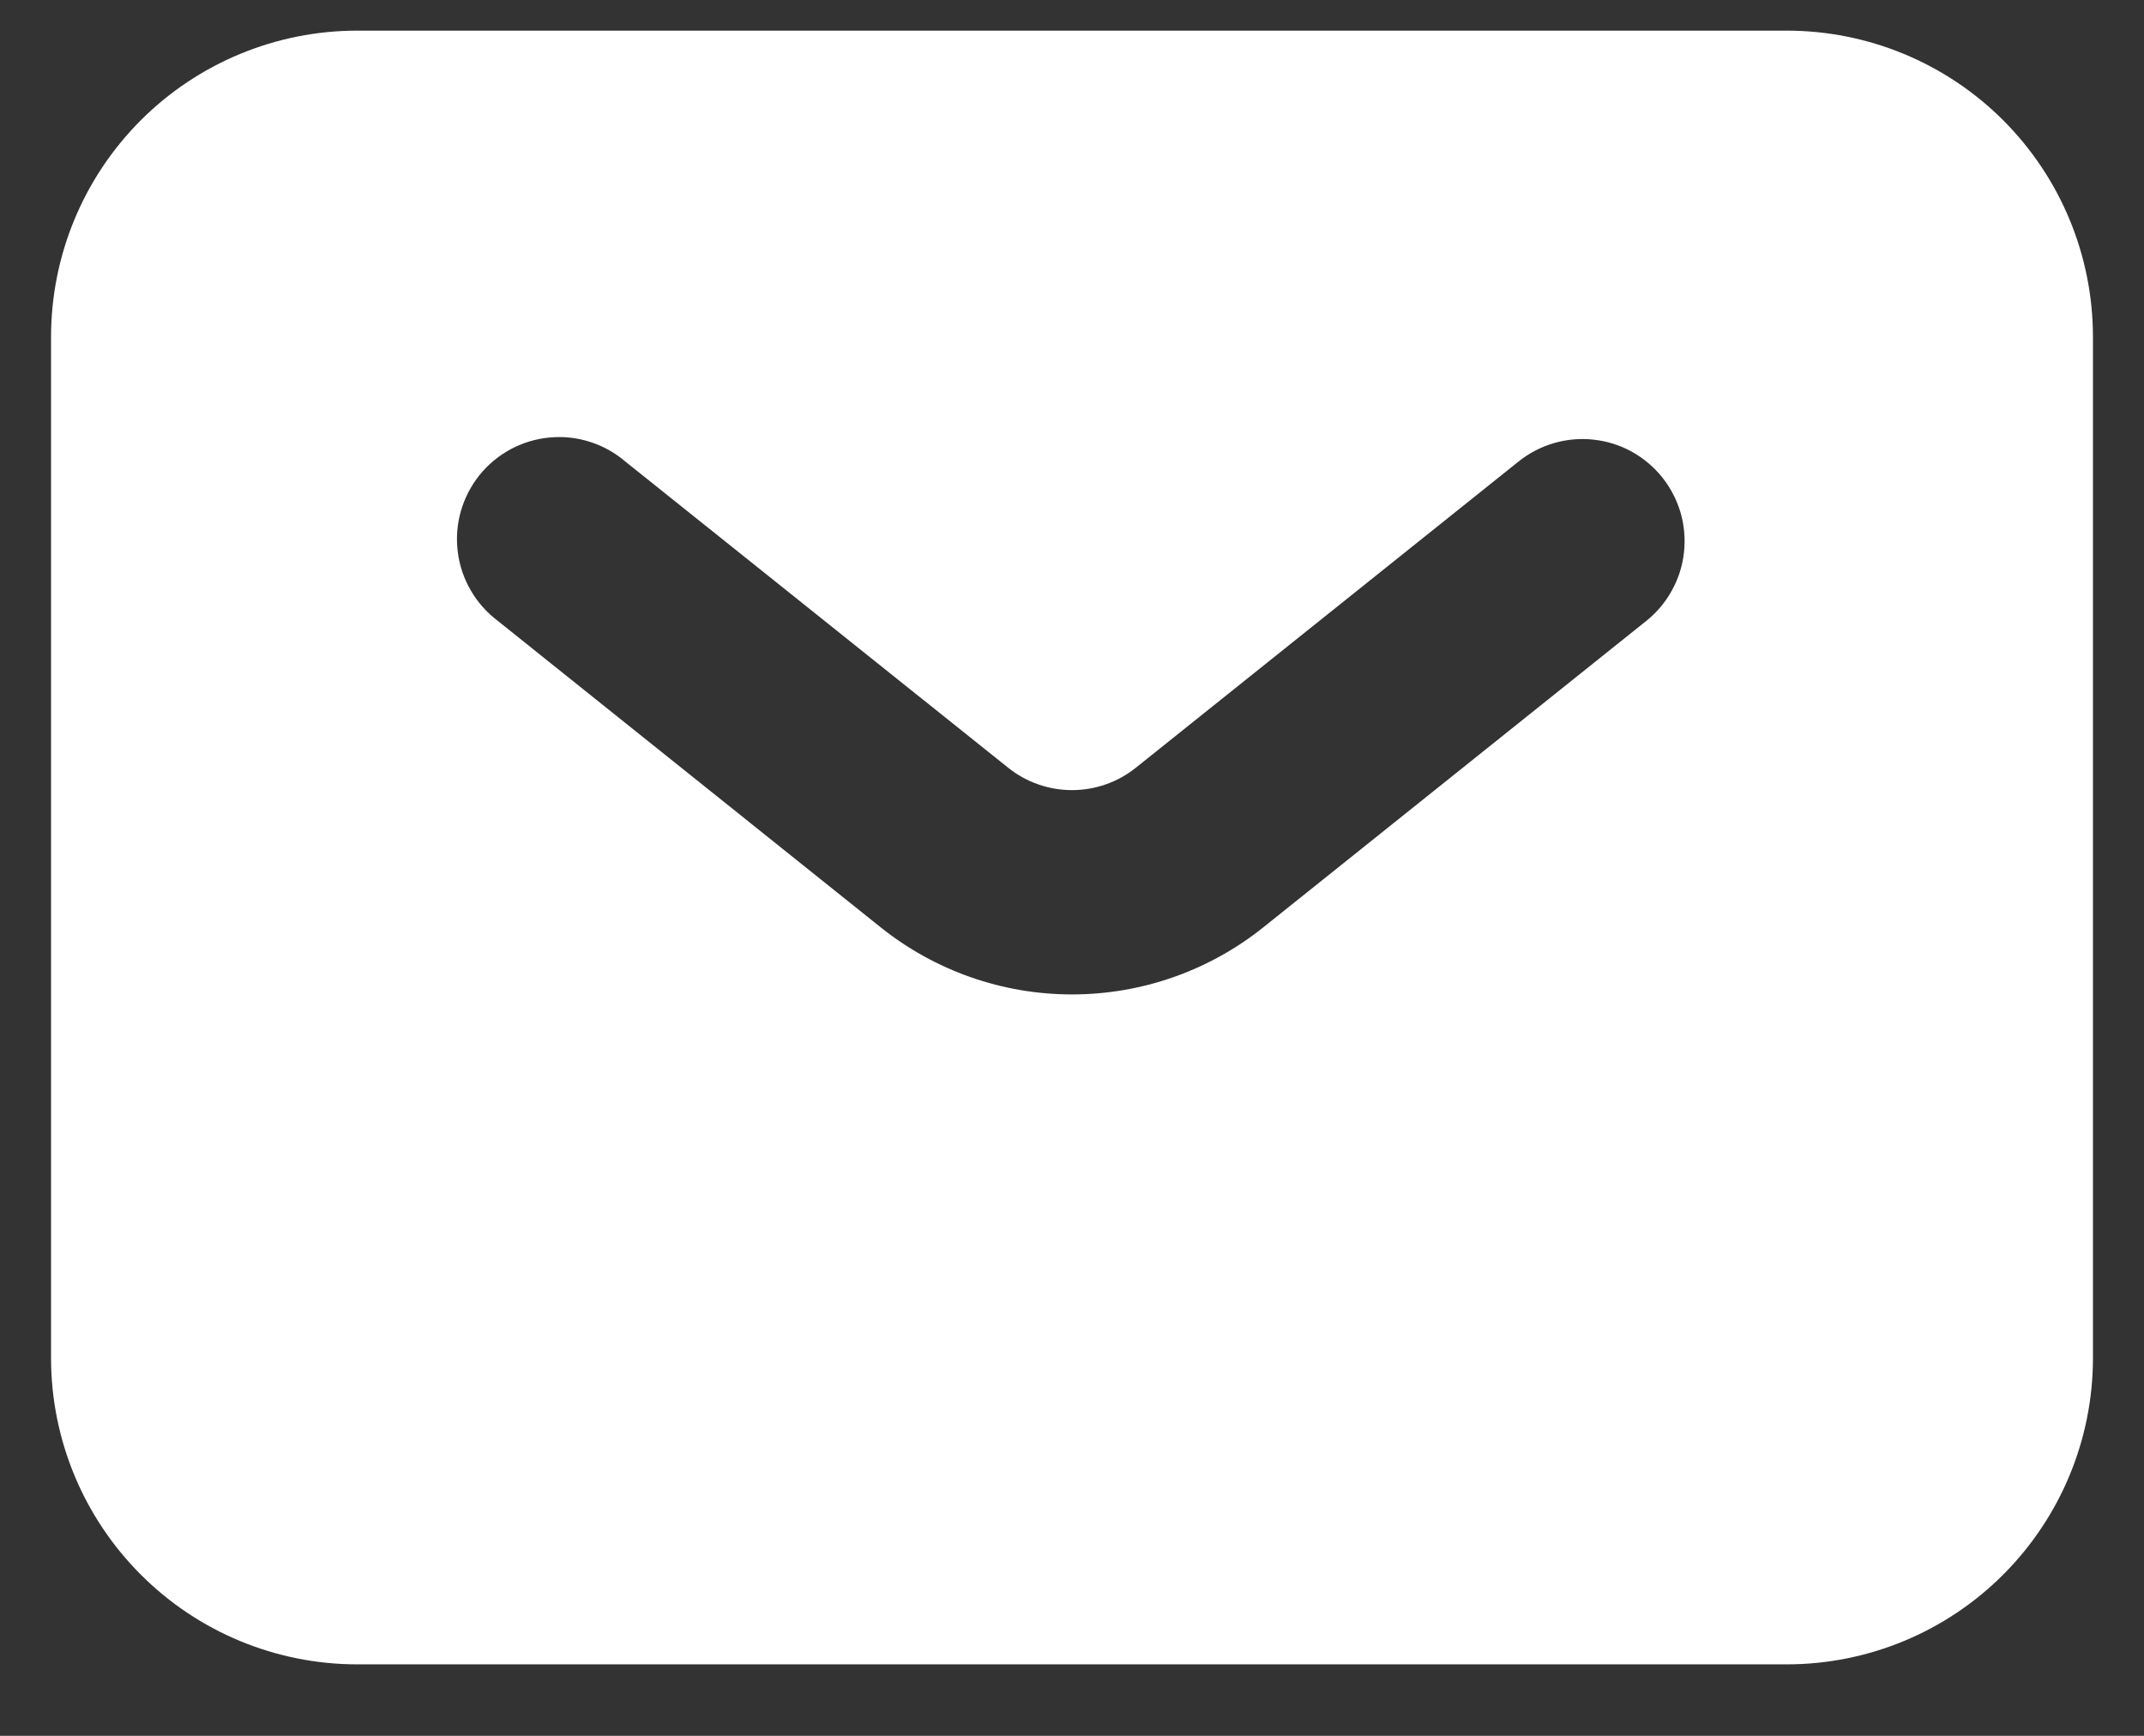 <svg width="21" height="17" viewBox="0 0 21 17" fill="none" xmlns="http://www.w3.org/2000/svg">
<rect x="0" y="0" width="21" height="17" fill="#333333" stroke="none"/>
<path fill-rule="evenodd" clip-rule="evenodd" d="M3.5 16.3C2.704 16.3 1.941 15.984 1.379 15.421C0.816 14.858 0.5 14.095 0.5 13.3V3.3C0.5 2.504 0.816 1.741 1.379 1.178C1.941 0.616 2.704 0.3 3.5 0.3H17.5C18.296 0.3 19.059 0.616 19.621 1.178C20.184 1.741 20.5 2.504 20.5 3.3V13.3C20.5 14.095 20.184 14.858 19.621 15.421C19.059 15.984 18.296 16.3 17.5 16.3H3.5ZM6.125 4.52C6.023 4.433 5.905 4.367 5.777 4.327C5.649 4.286 5.515 4.272 5.382 4.285C5.248 4.297 5.119 4.337 5.001 4.4C4.883 4.464 4.779 4.55 4.695 4.655C4.611 4.76 4.55 4.88 4.513 5.009C4.477 5.138 4.467 5.273 4.484 5.405C4.5 5.538 4.544 5.667 4.611 5.782C4.678 5.898 4.768 5.999 4.875 6.08L8.625 9.081C9.157 9.507 9.818 9.739 10.5 9.739C11.182 9.739 11.843 9.507 12.375 9.081L16.125 6.081C16.228 5.999 16.313 5.897 16.376 5.782C16.44 5.667 16.48 5.541 16.494 5.41C16.509 5.28 16.497 5.147 16.461 5.021C16.424 4.895 16.363 4.777 16.281 4.675C16.199 4.572 16.097 4.487 15.982 4.423C15.867 4.36 15.741 4.32 15.61 4.306C15.48 4.291 15.348 4.303 15.222 4.339C15.095 4.376 14.978 4.437 14.875 4.519L11.125 7.519C10.948 7.661 10.727 7.738 10.5 7.738C10.273 7.738 10.052 7.661 9.875 7.519L6.125 4.52Z" fill="white"/>
</svg>
